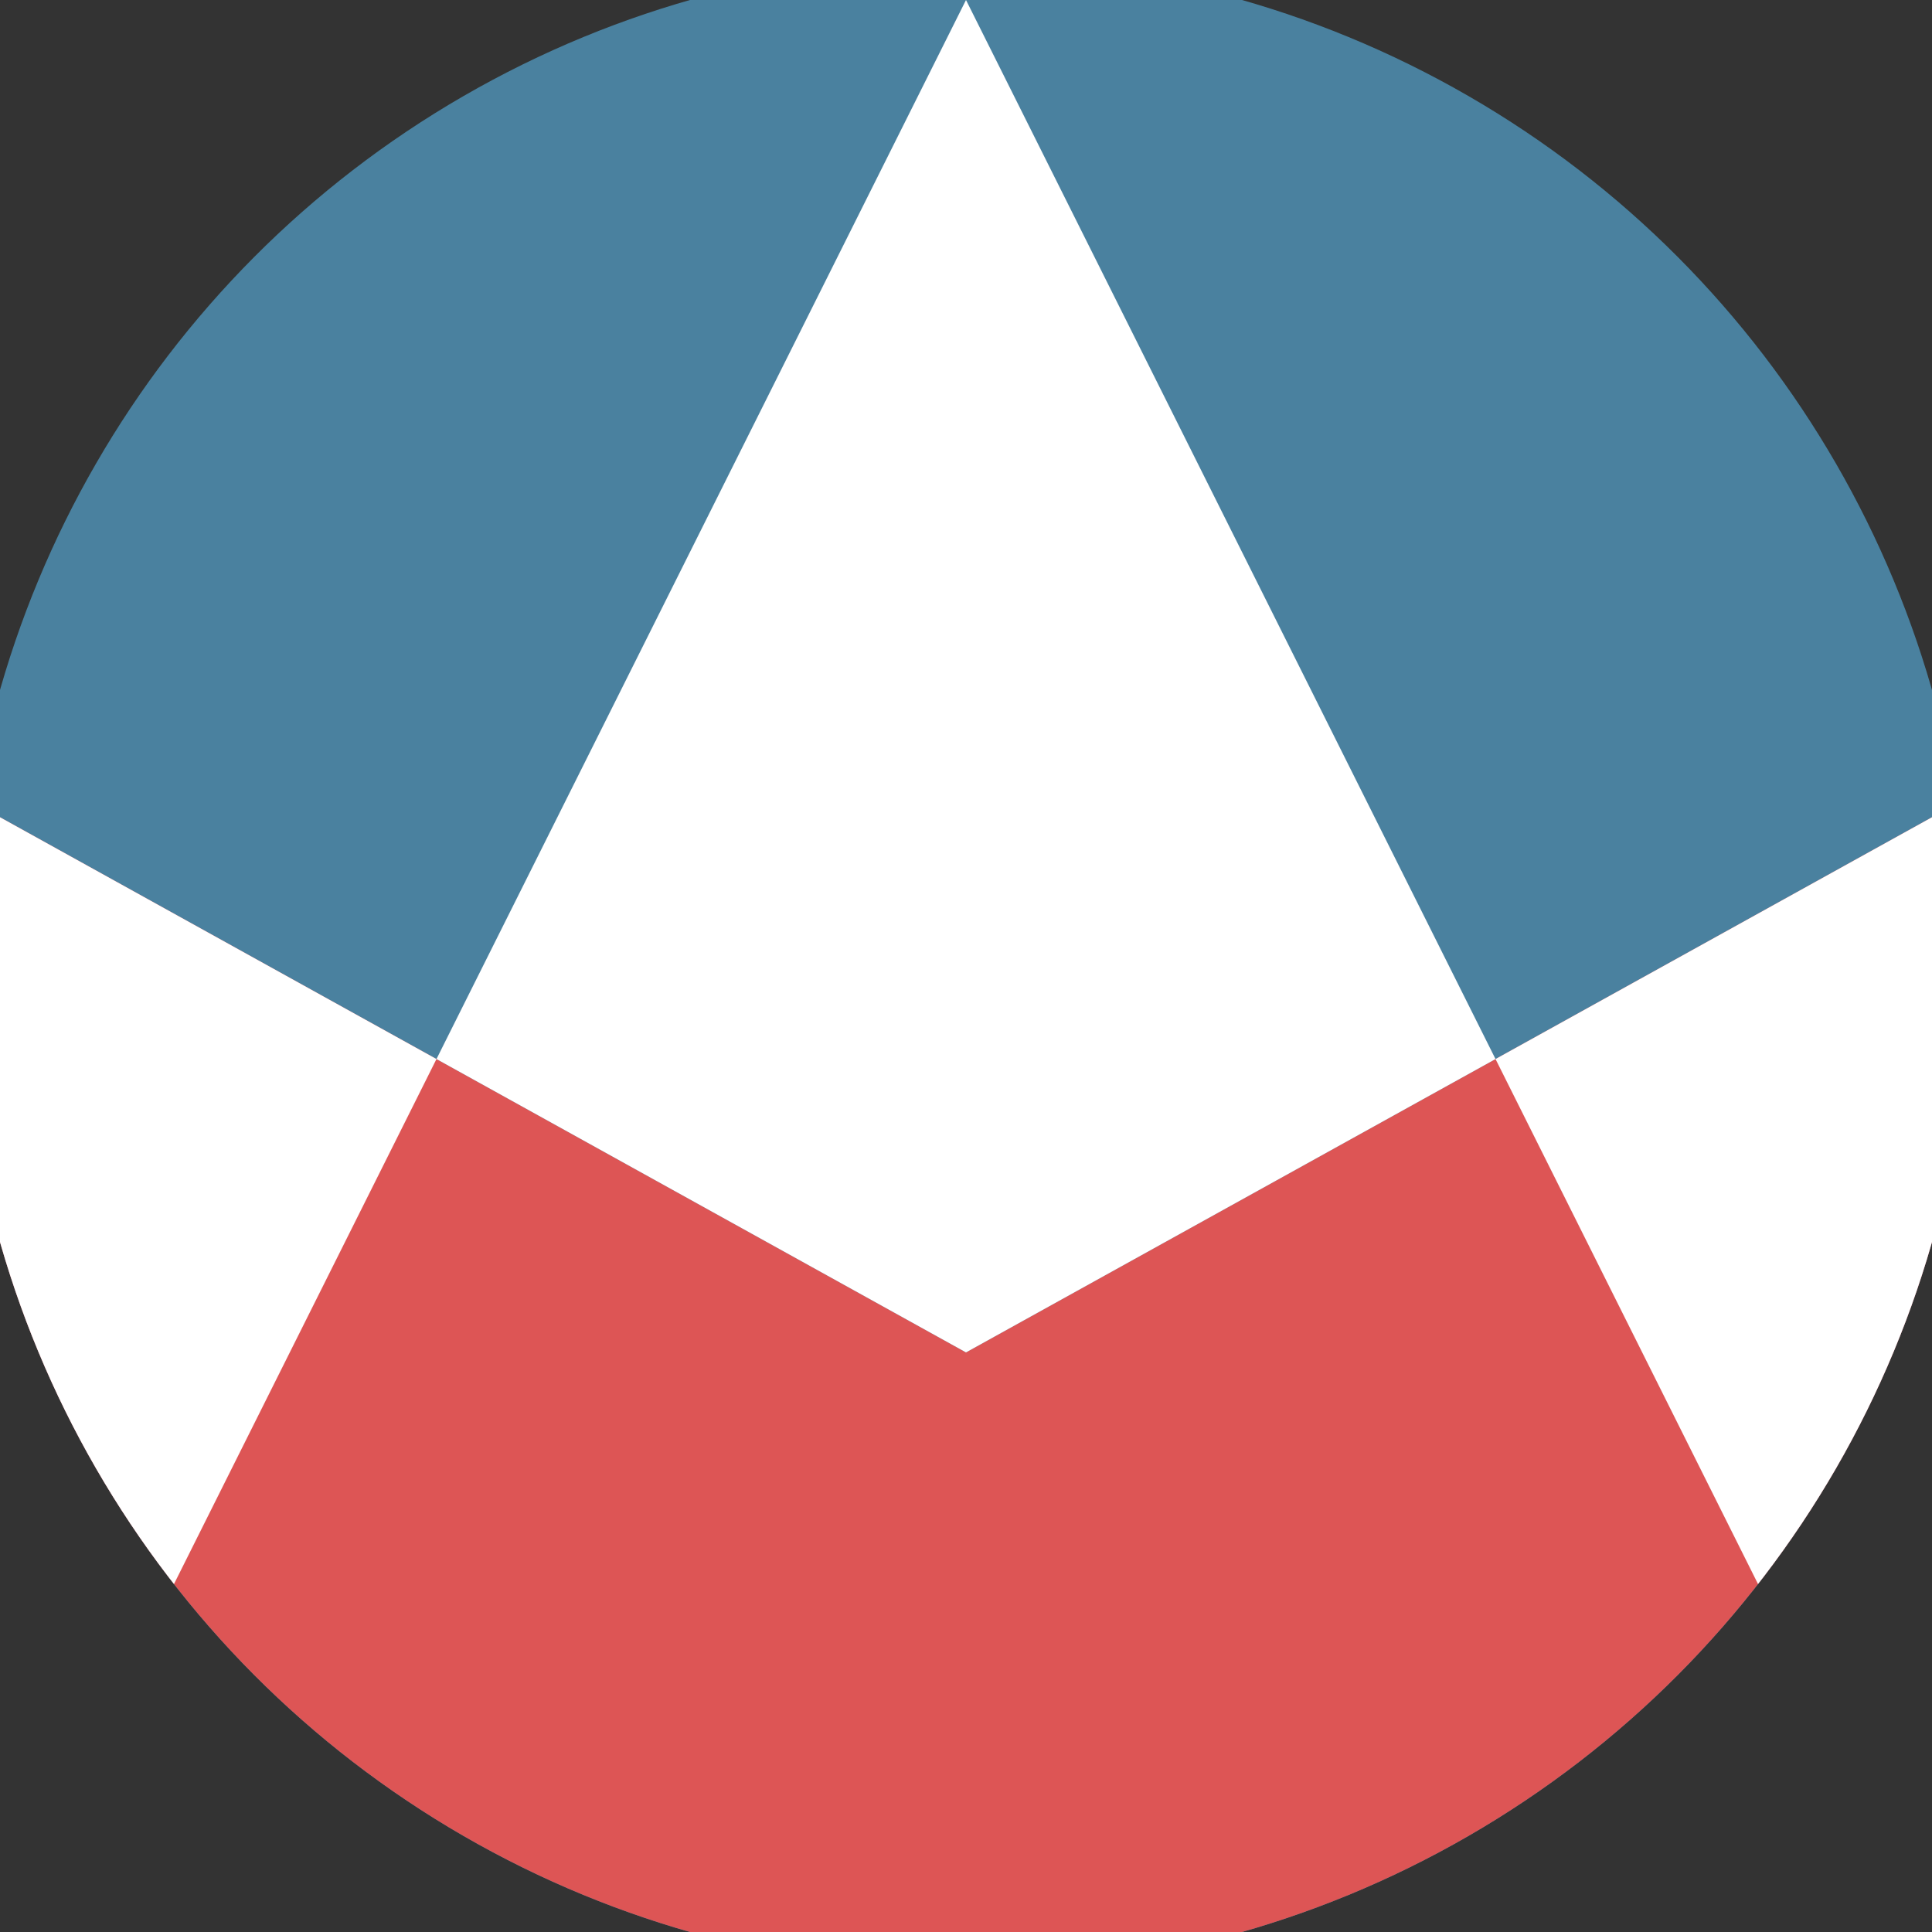 <svg xmlns="http://www.w3.org/2000/svg" width="128" height="128" viewBox="0 0 100 100" shape-rendering="geometricPrecision">
                            <rect x="0" y="0" width="100" height="100" fill="#333333" stroke="none"/>
                            <defs>
                                <clipPath id="clip">
                                    <circle cx="50" cy="50" r="52" />
                                    <!--<rect x="0" y="0" width="100" height="100"/>-->
                                </clipPath>
                            </defs>
                            <g transform="rotate(0 50 50)">
                            <rect x="0" y="0" width="100" height="100" fill="#4a819f" clip-path="url(#clip)"/><path d="M 0 42.3 L 50 70 L 100 42.3 V 100 H 0 Z" fill="#dd5555" clip-path="url(#clip)"/><path d="M 50 0 L 100 100 H 100 V 42.3 L 50 70 L 0 42.3 V 100 H 0 Z" fill="#ffffff" clip-path="url(#clip)"/></g></svg>